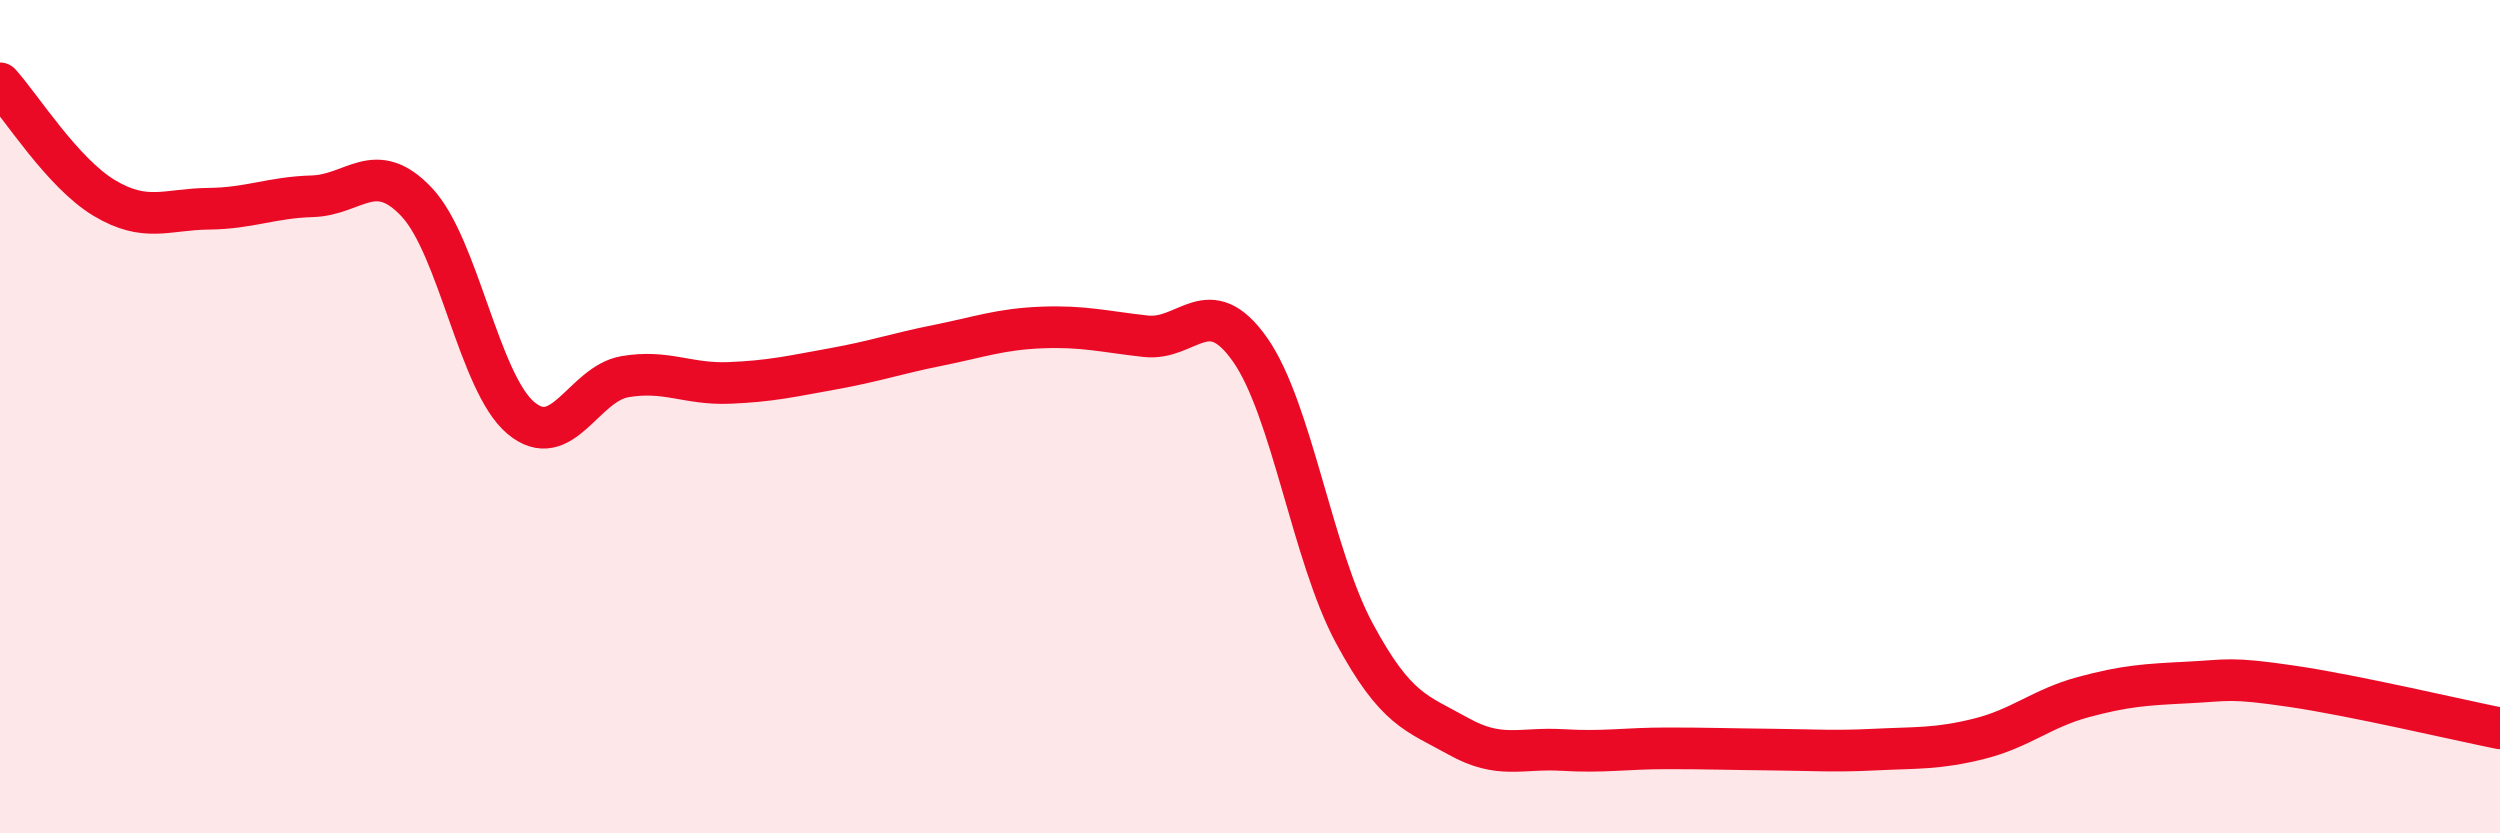 
    <svg width="60" height="20" viewBox="0 0 60 20" xmlns="http://www.w3.org/2000/svg">
      <path
        d="M 0,2 C 0.5,2.55 1.5,4.15 2.5,4.75 C 3.5,5.35 4,5.02 5,5.01 C 6,5 6.5,4.74 7.5,4.71 C 8.5,4.68 9,3.79 10,4.85 C 11,5.91 11.5,9.19 12.5,10.03 C 13.5,10.87 14,9.21 15,9.04 C 16,8.87 16.5,9.23 17.5,9.19 C 18.5,9.15 19,9.03 20,8.85 C 21,8.67 21.5,8.49 22.5,8.29 C 23.5,8.09 24,7.9 25,7.86 C 26,7.82 26.5,7.96 27.5,8.07 C 28.5,8.18 29,6.97 30,8.39 C 31,9.81 31.5,13.33 32.5,15.19 C 33.5,17.05 34,17.11 35,17.67 C 36,18.23 36.5,17.94 37.5,18 C 38.5,18.06 39,17.96 40,17.96 C 41,17.96 41.5,17.98 42.5,17.99 C 43.5,18 44,18.04 45,17.99 C 46,17.94 46.5,17.98 47.5,17.73 C 48.5,17.48 49,17 50,16.73 C 51,16.46 51.5,16.43 52.5,16.38 C 53.5,16.33 53.5,16.25 55,16.47 C 56.5,16.69 59,17.28 60,17.48L60 20L0 20Z"
        fill="#EB0A25"
        opacity="0.1"
        stroke-linecap="round"
        stroke-linejoin="round"
      />
      <path
        d="M 0,2 C 0.5,2.55 1.5,4.15 2.5,4.75 C 3.5,5.35 4,5.02 5,5.01 C 6,5 6.5,4.74 7.5,4.71 C 8.5,4.68 9,3.79 10,4.85 C 11,5.91 11.5,9.19 12.5,10.03 C 13.5,10.87 14,9.21 15,9.04 C 16,8.87 16.5,9.23 17.5,9.19 C 18.5,9.15 19,9.03 20,8.85 C 21,8.67 21.5,8.49 22.5,8.29 C 23.5,8.09 24,7.9 25,7.86 C 26,7.82 26.5,7.96 27.5,8.07 C 28.5,8.18 29,6.97 30,8.39 C 31,9.81 31.5,13.33 32.5,15.19 C 33.5,17.05 34,17.11 35,17.67 C 36,18.23 36.5,17.94 37.5,18 C 38.5,18.06 39,17.96 40,17.96 C 41,17.96 41.5,17.98 42.5,17.99 C 43.5,18 44,18.04 45,17.99 C 46,17.94 46.5,17.98 47.5,17.73 C 48.5,17.48 49,17 50,16.73 C 51,16.46 51.5,16.43 52.5,16.38 C 53.5,16.33 53.5,16.25 55,16.47 C 56.5,16.69 59,17.28 60,17.48"
        stroke="#EB0A25"
        stroke-width="1"
        fill="none"
        stroke-linecap="round"
        stroke-linejoin="round"
      />
    </svg>
  